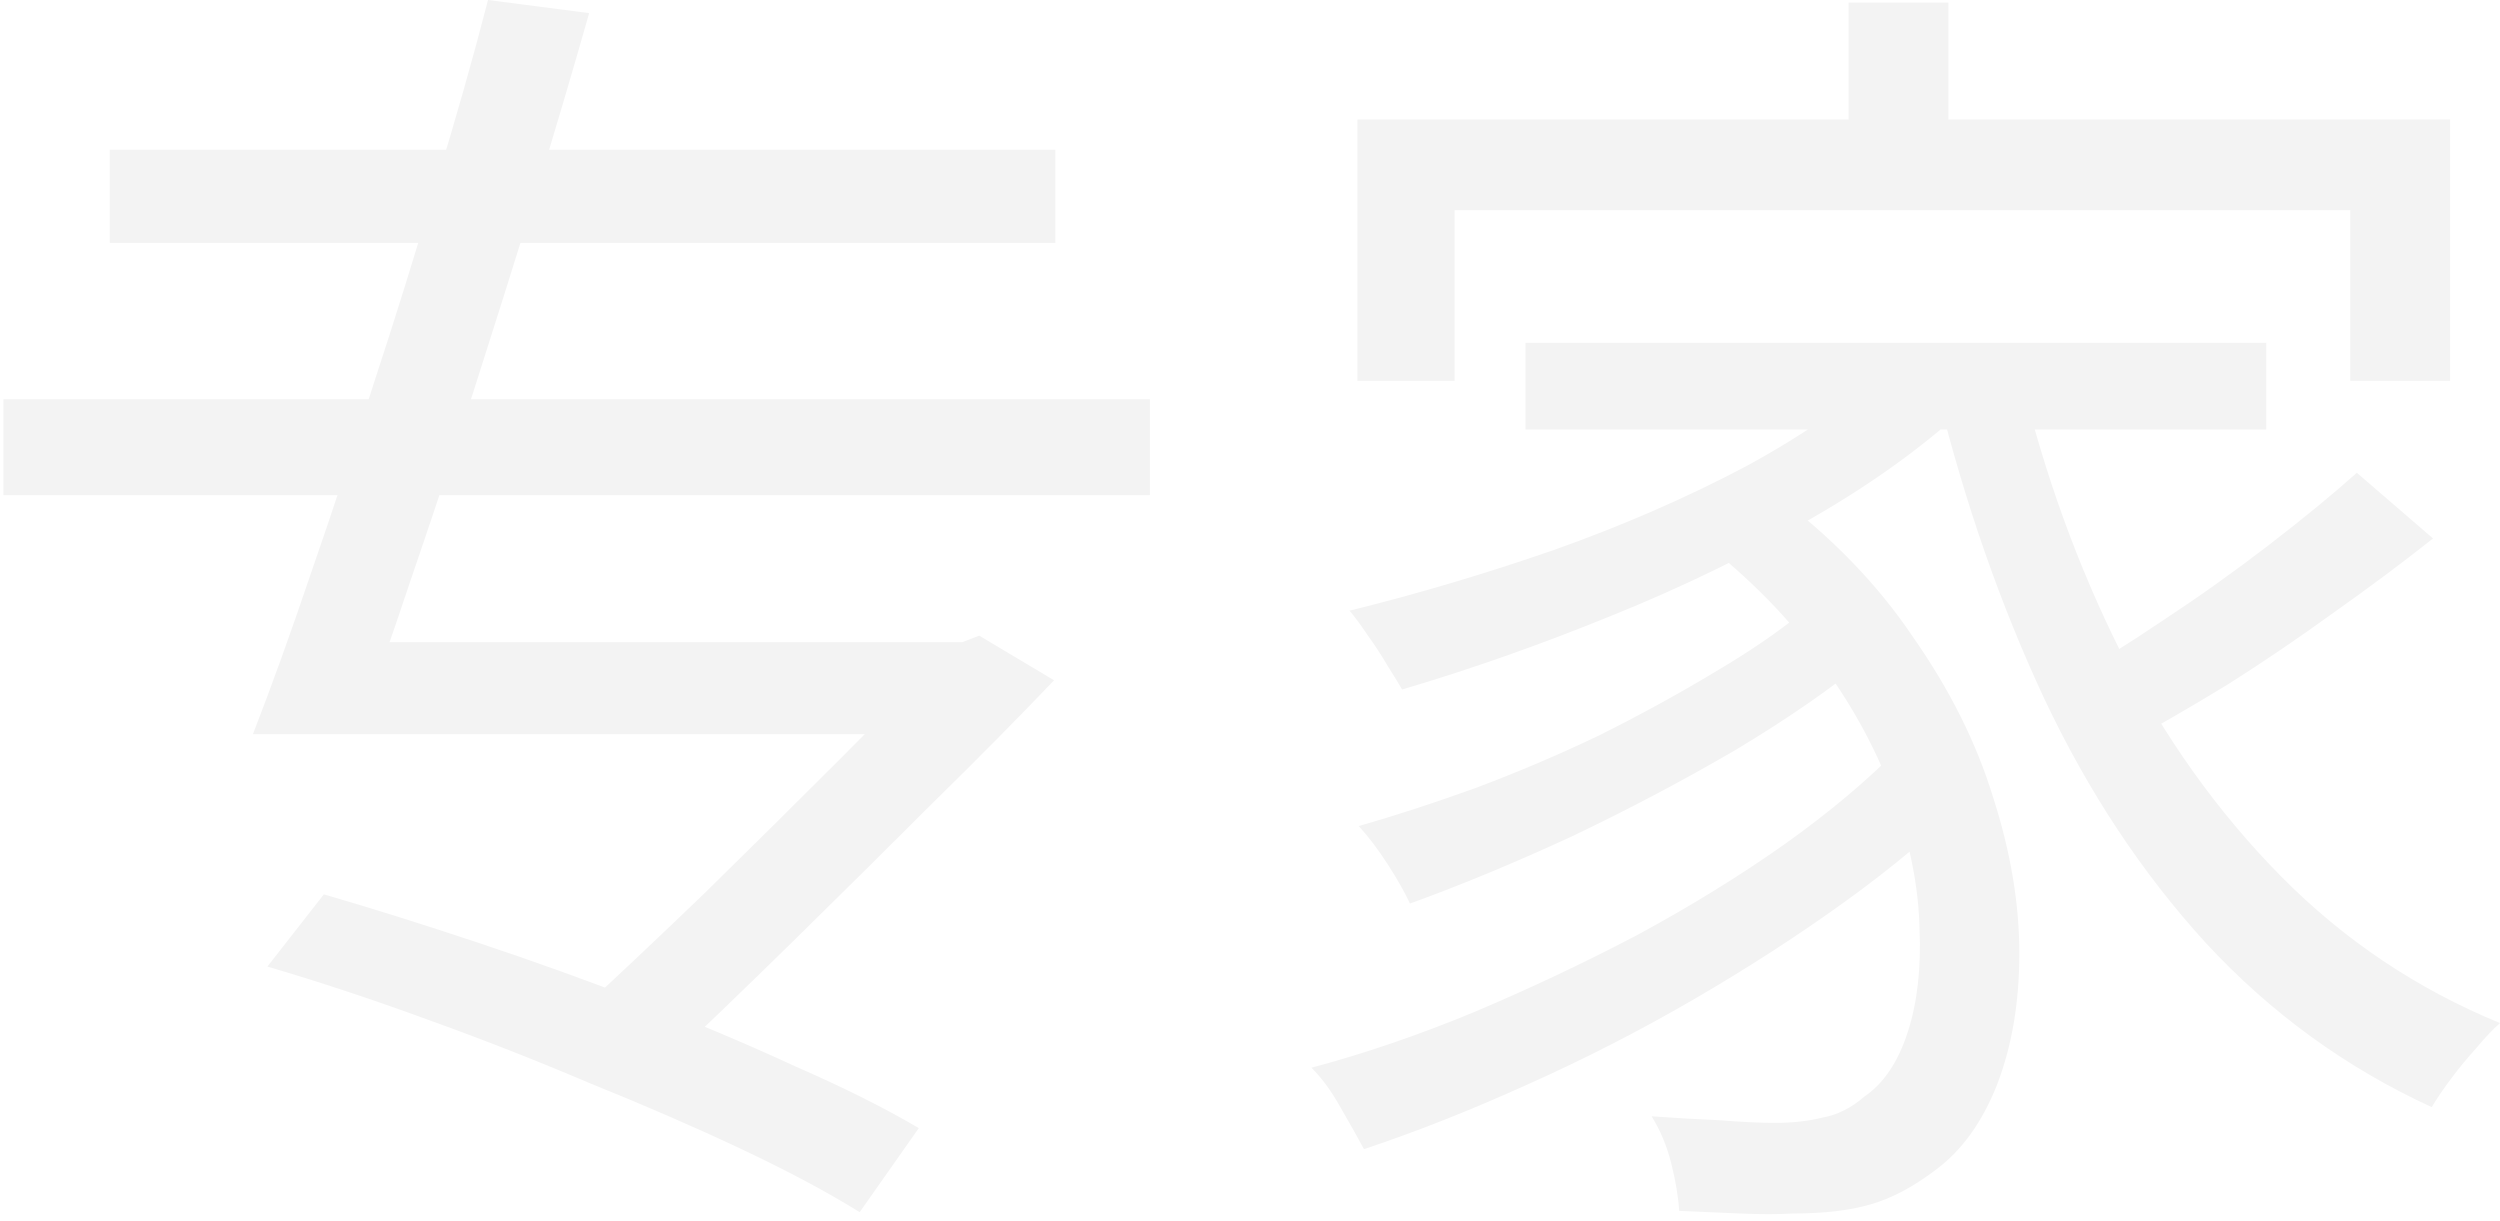<?xml version="1.0" encoding="UTF-8"?> <svg xmlns="http://www.w3.org/2000/svg" width="258" height="126" viewBox="0 0 258 126" fill="none"><g opacity="0.05"><path d="M0.352 41.202H118.672V51.096H0.352V41.202ZM11.33 15.451H108.914V25.074H11.33V15.451ZM34.1 66.276H100.375V75.763H34.1V66.276ZM97.258 66.276H99.291L101.053 65.598L108.778 70.206C105.074 74.091 100.872 78.338 96.174 82.946C91.566 87.554 86.777 92.298 81.807 97.177C76.928 101.966 72.184 106.529 67.576 110.866L58.631 105.445C63.149 101.288 67.847 96.861 72.727 92.162C77.606 87.374 82.214 82.811 86.551 78.474C90.888 74.136 94.457 70.477 97.258 67.495V66.276ZM27.594 99.752L33.422 92.298C38.392 93.744 43.723 95.415 49.415 97.313C55.107 99.21 60.755 101.243 66.357 103.412C71.959 105.58 77.199 107.794 82.078 110.053C87.048 112.221 91.295 114.345 94.818 116.423L88.719 125.097C85.376 123.019 81.31 120.85 76.522 118.591C71.733 116.332 66.537 114.073 60.935 111.815C55.424 109.465 49.776 107.252 43.994 105.174C38.301 103.095 32.835 101.288 27.594 99.752ZM50.364 0L60.8 1.355C59.083 7.409 57.185 13.824 55.107 20.601C53.029 27.287 50.906 34.019 48.737 40.795C46.569 47.482 44.445 53.852 42.367 59.906C40.379 65.869 38.527 71.155 36.81 75.763H26.103C28.001 70.884 29.989 65.372 32.067 59.228C34.235 52.993 36.404 46.443 38.572 39.576C40.831 32.709 42.955 25.887 44.942 19.11C47.02 12.334 48.828 5.963 50.364 0Z" fill="black"></path><path d="M190.776 0.271H201.076V18.297H190.776V0.271ZM140.086 12.334H252.85V39.304H242.549V21.685H150.116V39.304H140.086V12.334ZM157.435 35.374H233.875V44.319H157.435V35.374ZM175.325 55.569L182.915 50.825C188.878 55.252 193.712 60.222 197.417 65.733C201.212 71.155 203.968 76.666 205.684 82.268C207.491 87.871 208.395 93.247 208.395 98.397C208.395 103.457 207.627 107.975 206.091 111.95C204.555 115.835 202.432 118.772 199.721 120.76C197.462 122.477 195.248 123.651 193.08 124.284C190.911 124.916 188.246 125.232 185.083 125.232C183.457 125.323 181.605 125.323 179.526 125.232C177.539 125.142 175.46 125.052 173.292 124.961C173.202 123.516 172.931 121.889 172.479 120.082C172.027 118.275 171.349 116.649 170.446 115.203C172.976 115.384 175.325 115.519 177.493 115.61C179.752 115.79 181.65 115.881 183.186 115.881C184.993 115.881 186.619 115.7 188.065 115.338C189.601 115.067 191.047 114.345 192.402 113.17C194.39 111.815 195.881 109.601 196.875 106.529C197.869 103.457 198.275 99.888 198.094 95.822C198.004 91.665 197.146 87.238 195.519 82.54C193.893 77.841 191.408 73.188 188.065 68.58C184.812 63.971 180.566 59.635 175.325 55.569ZM195.519 37.407L204.058 40.931C199.359 45.449 193.712 49.605 187.116 53.4C180.611 57.195 173.653 60.583 166.244 63.565C158.925 66.547 151.742 69.077 144.695 71.155C144.333 70.522 143.836 69.709 143.204 68.715C142.571 67.631 141.894 66.592 141.171 65.598C140.448 64.514 139.815 63.655 139.273 63.023C146.231 61.306 153.233 59.228 160.281 56.788C167.419 54.258 174.06 51.367 180.204 48.114C186.348 44.771 191.453 41.202 195.519 37.407ZM186.032 63.158L192.809 67.902C189.104 70.974 184.541 74.136 179.12 77.389C173.699 80.552 168.051 83.533 162.178 86.334C156.305 89.045 150.748 91.349 145.508 93.247C144.966 92.072 144.198 90.717 143.204 89.181C142.21 87.645 141.216 86.334 140.222 85.25C144.017 84.166 148.038 82.856 152.284 81.32C156.621 79.693 160.868 77.886 165.024 75.898C169.181 73.82 173.066 71.697 176.68 69.528C180.385 67.36 183.502 65.237 186.032 63.158ZM196.061 77.118L203.109 82.404C199.585 85.928 195.384 89.452 190.505 92.975C185.625 96.499 180.385 99.888 174.783 103.141C169.181 106.393 163.443 109.33 157.57 111.95C151.787 114.57 146.185 116.784 140.764 118.591C140.132 117.417 139.318 115.971 138.324 114.254C137.421 112.628 136.427 111.272 135.343 110.188C140.764 108.743 146.321 106.845 152.013 104.496C157.796 102.056 163.443 99.391 168.955 96.499C174.467 93.518 179.526 90.4 184.135 87.148C188.833 83.805 192.809 80.461 196.061 77.118ZM208.531 38.762C210.97 48.882 214.404 58.37 218.831 67.224C223.349 76.079 228.86 83.805 235.366 90.4C241.872 96.996 249.416 102.056 258 105.58C257.277 106.213 256.464 107.071 255.56 108.155C254.657 109.149 253.798 110.188 252.985 111.272C252.172 112.357 251.494 113.351 250.952 114.254C242.097 110.188 234.327 104.541 227.641 97.313C221.045 90.084 215.488 81.681 210.97 72.103C206.452 62.435 202.793 51.954 199.992 40.66L208.531 38.762ZM243.227 48.792L251.088 55.569C248.016 58.008 244.627 60.538 240.923 63.158C237.309 65.779 233.649 68.263 229.945 70.613C226.24 72.871 222.807 74.859 219.644 76.576L213.139 70.342C216.301 68.534 219.689 66.411 223.304 63.971C227.008 61.532 230.622 58.957 234.146 56.246C237.67 53.535 240.697 51.051 243.227 48.792Z" fill="black"></path></g></svg> 